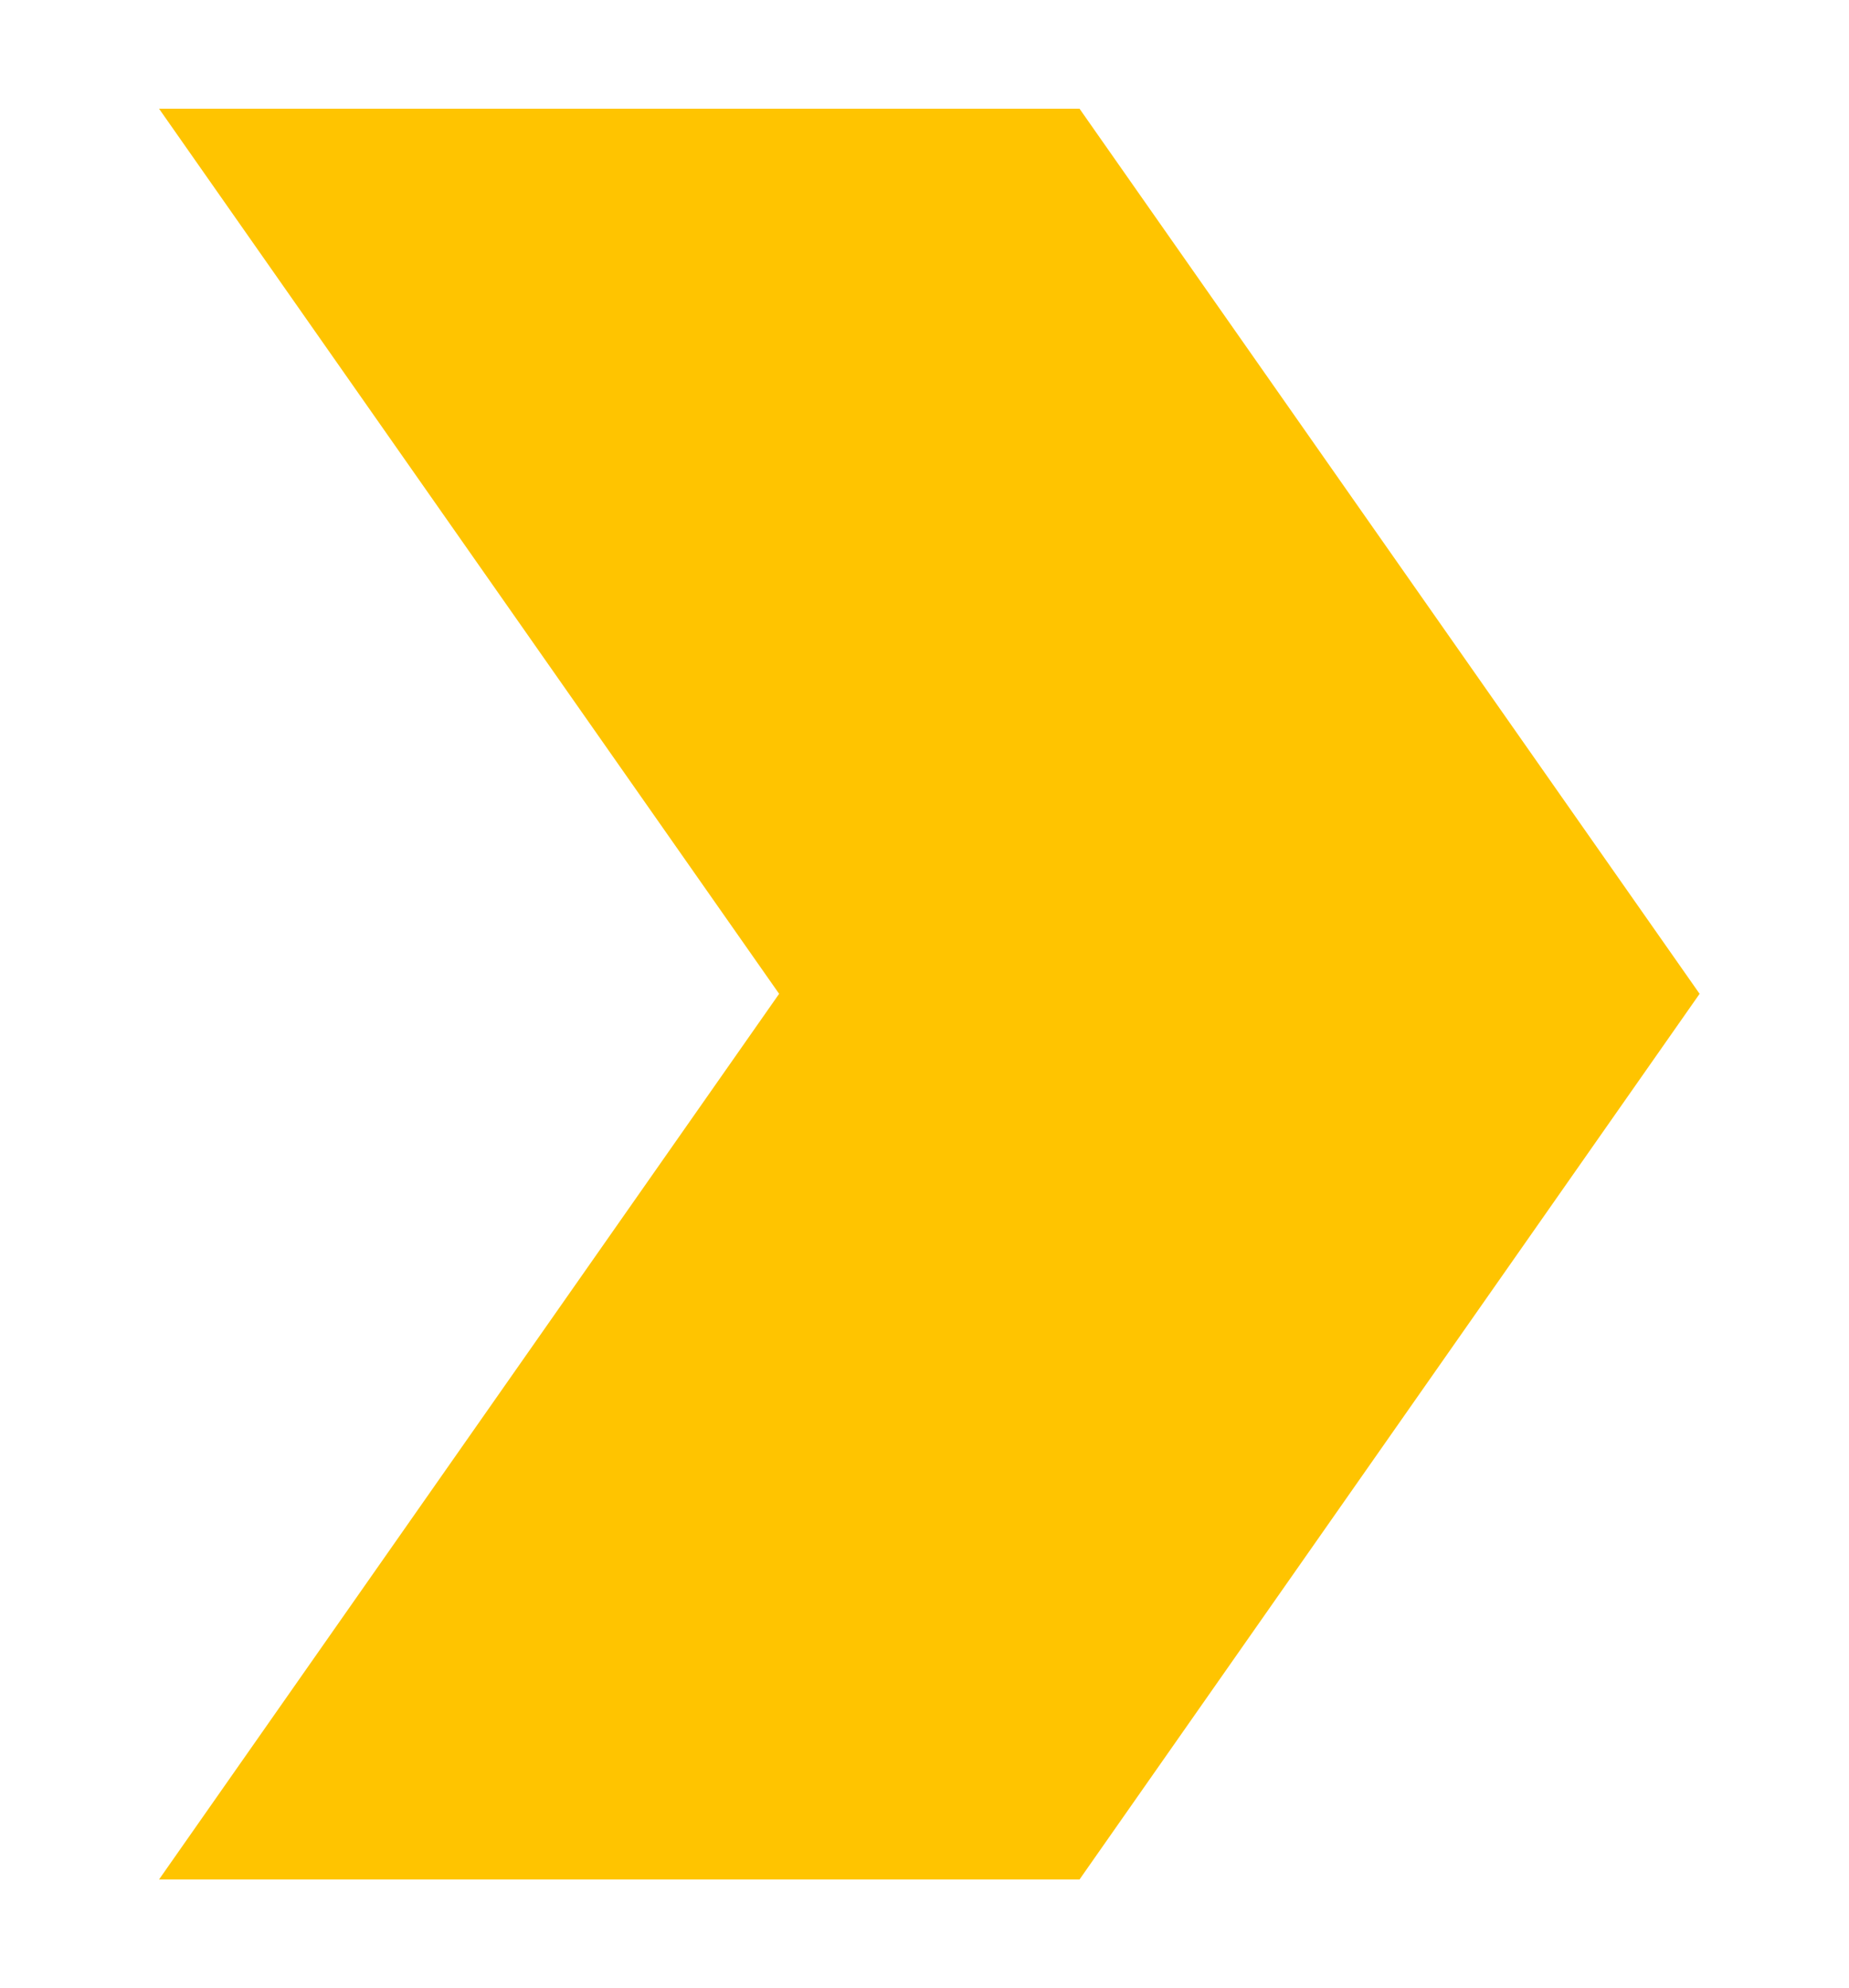 <?xml version="1.0" encoding="UTF-8"?> <!-- Generator: Adobe Illustrator 23.0.2, SVG Export Plug-In . SVG Version: 6.00 Build 0) --> <svg xmlns="http://www.w3.org/2000/svg" xmlns:xlink="http://www.w3.org/1999/xlink" id="Layer_1" x="0px" y="0px" viewBox="0 0 345.3 371.3" style="enable-background:new 0 0 345.3 371.3;" xml:space="preserve"> <style type="text/css"> .st0{fill:#FFC400;} </style> <g> <g> <polygon class="st0" points="145.5,185.6 29.7,351 201.6,351 317.4,185.6 201.6,20.3 29.7,20.3 "></polygon> </g> </g> </svg> 
